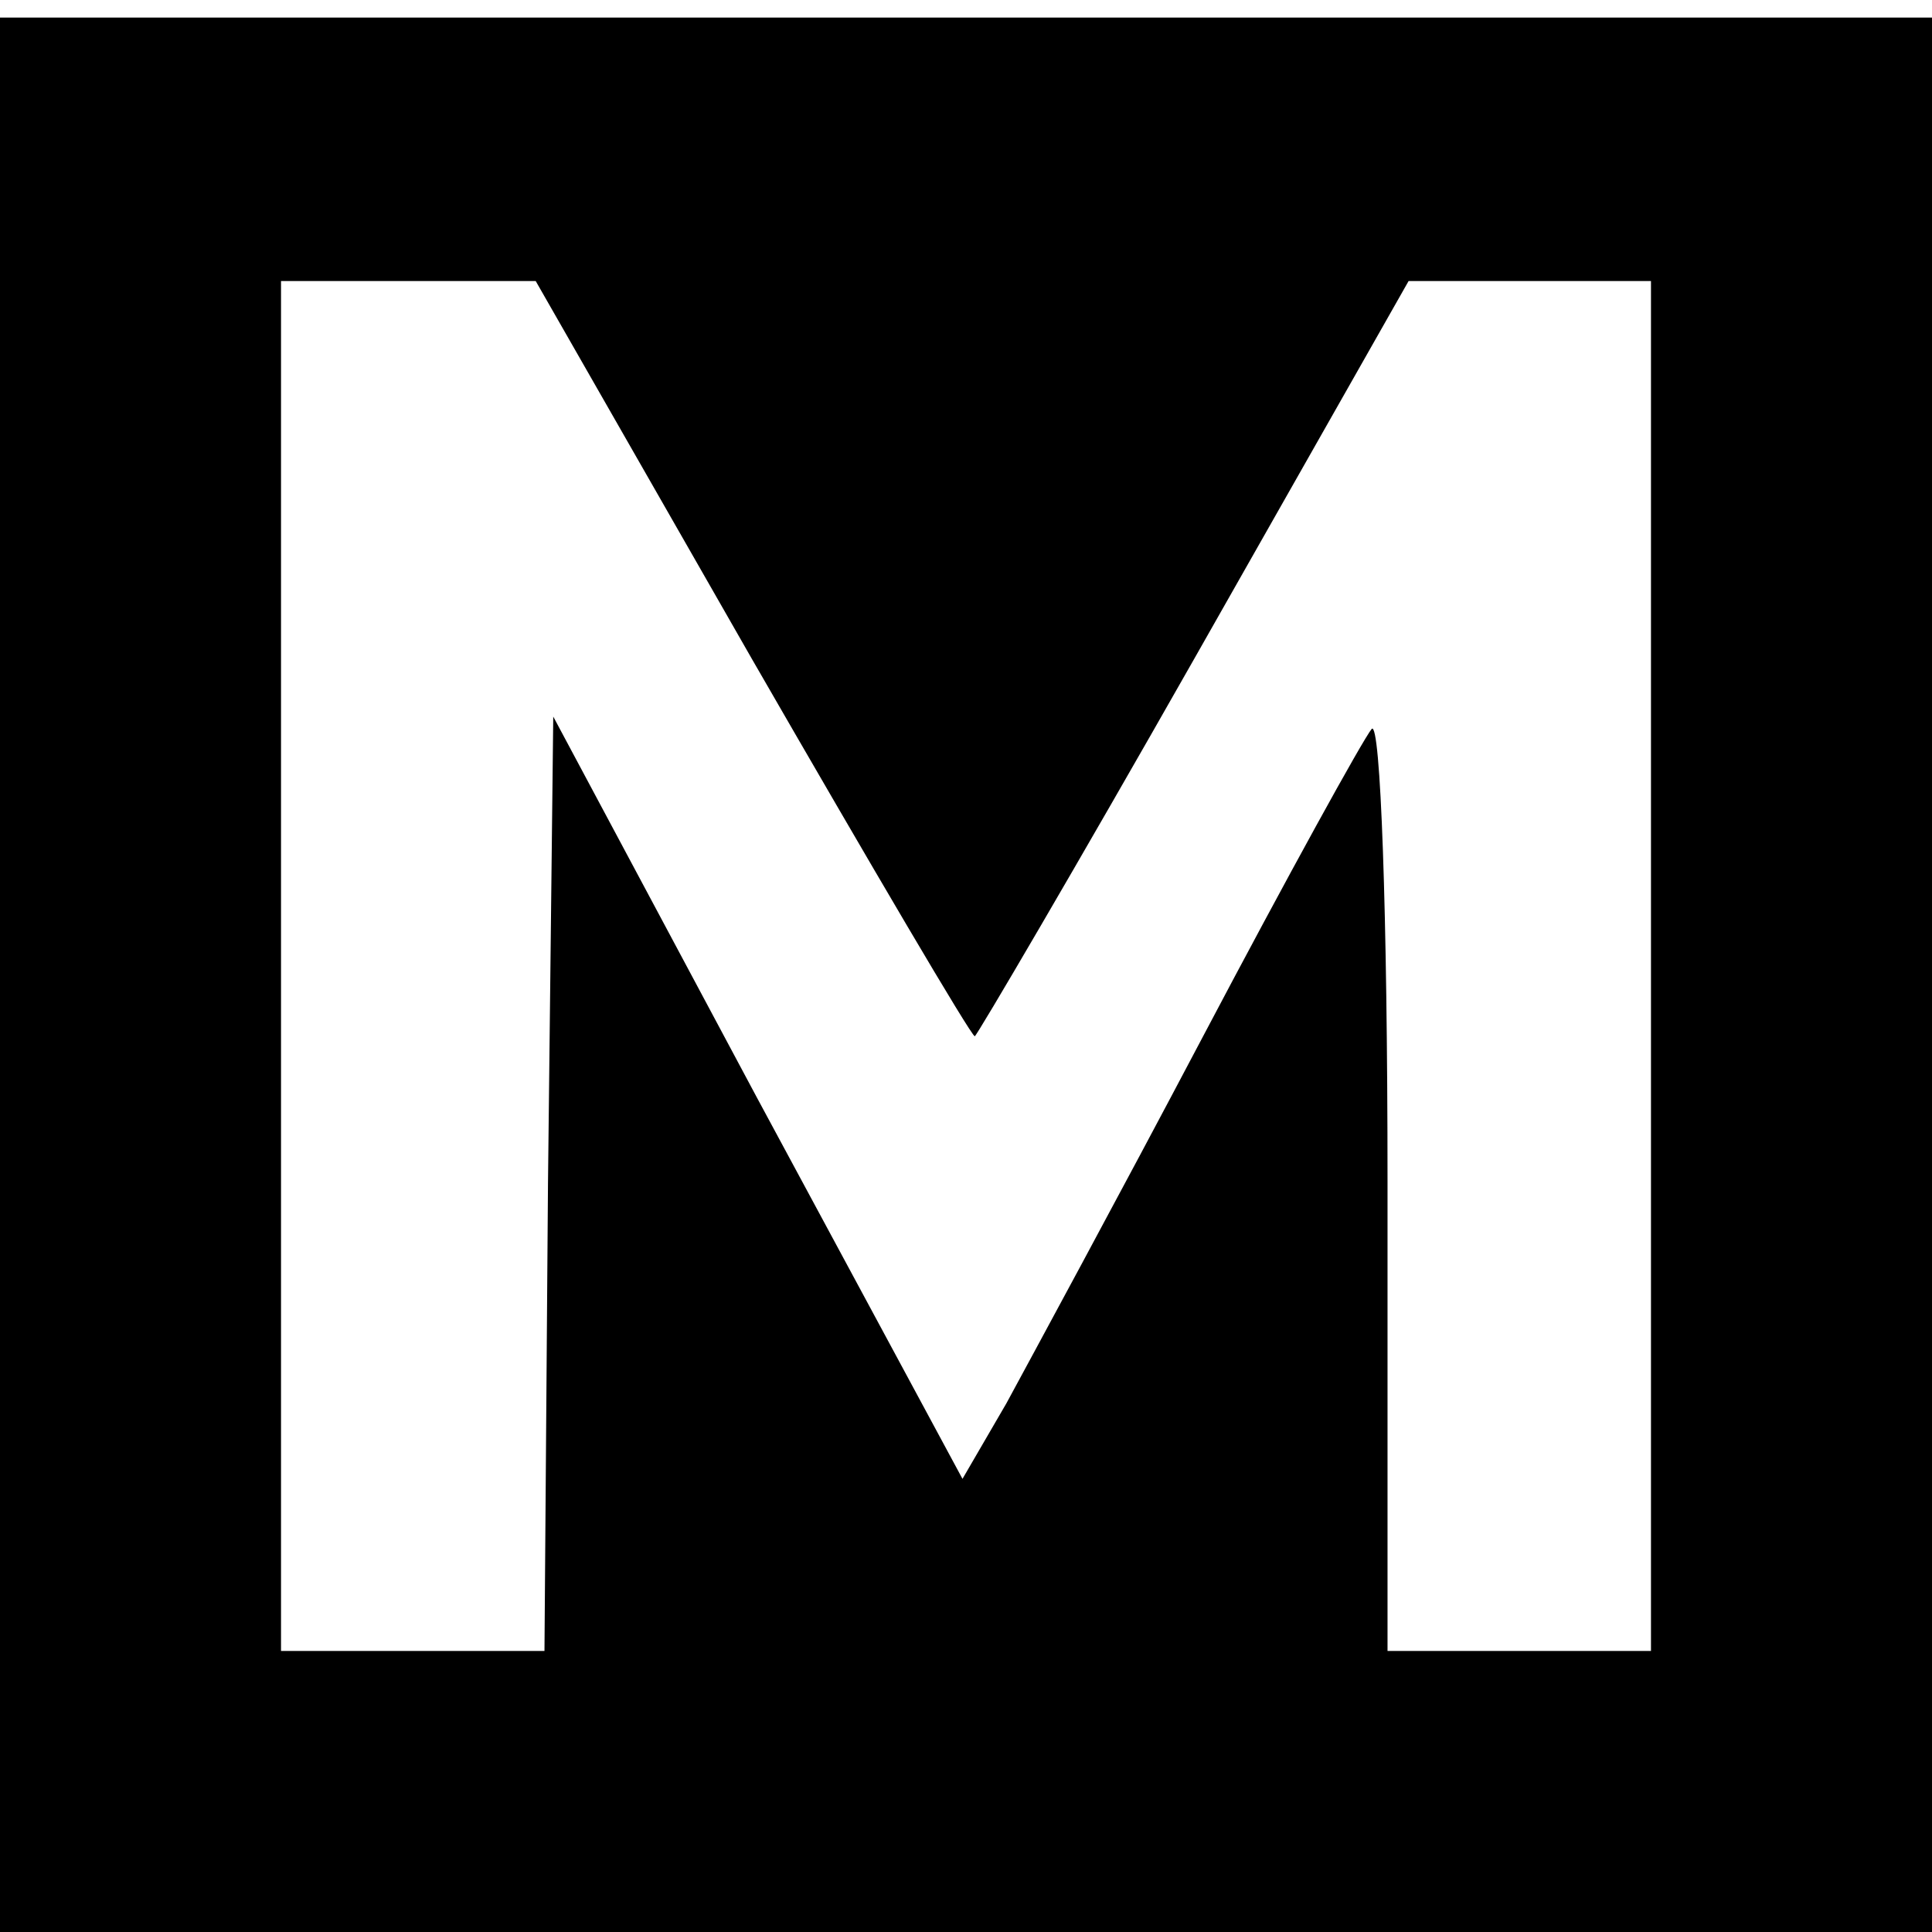 <?xml version="1.0" standalone="no"?>
<!DOCTYPE svg PUBLIC "-//W3C//DTD SVG 20010904//EN"
 "http://www.w3.org/TR/2001/REC-SVG-20010904/DTD/svg10.dtd">
<svg version="1.0" xmlns="http://www.w3.org/2000/svg"
 width="110pt" height="110pt" viewBox="0 0 110 110"
 preserveAspectRatio="xMidYMid meet">
<g transform="translate(0,110) scale(0.1,-0.1)"
fill="#000000" stroke="none">
<path d="M0 545 l0 -545 550 0 550 0 0 545 0 545 -550 0 -550 0 0 -545z m428
180 c68 -118 125 -215 127 -215 1 0 58 97 125 215 l122 215 69 0 69 0 0 -390
0 -390 -75 0 -75 0 0 267 c0 154 -4 263 -9 258 -5 -6 -48 -84 -96 -175 -48
-91 -99 -185 -112 -209 l-25 -43 -117 217 -116 217 -3 -266 -2 -266 -75 0 -75
0 0 390 0 390 73 0 72 0 123 -215z"/>
</g>
</svg>
